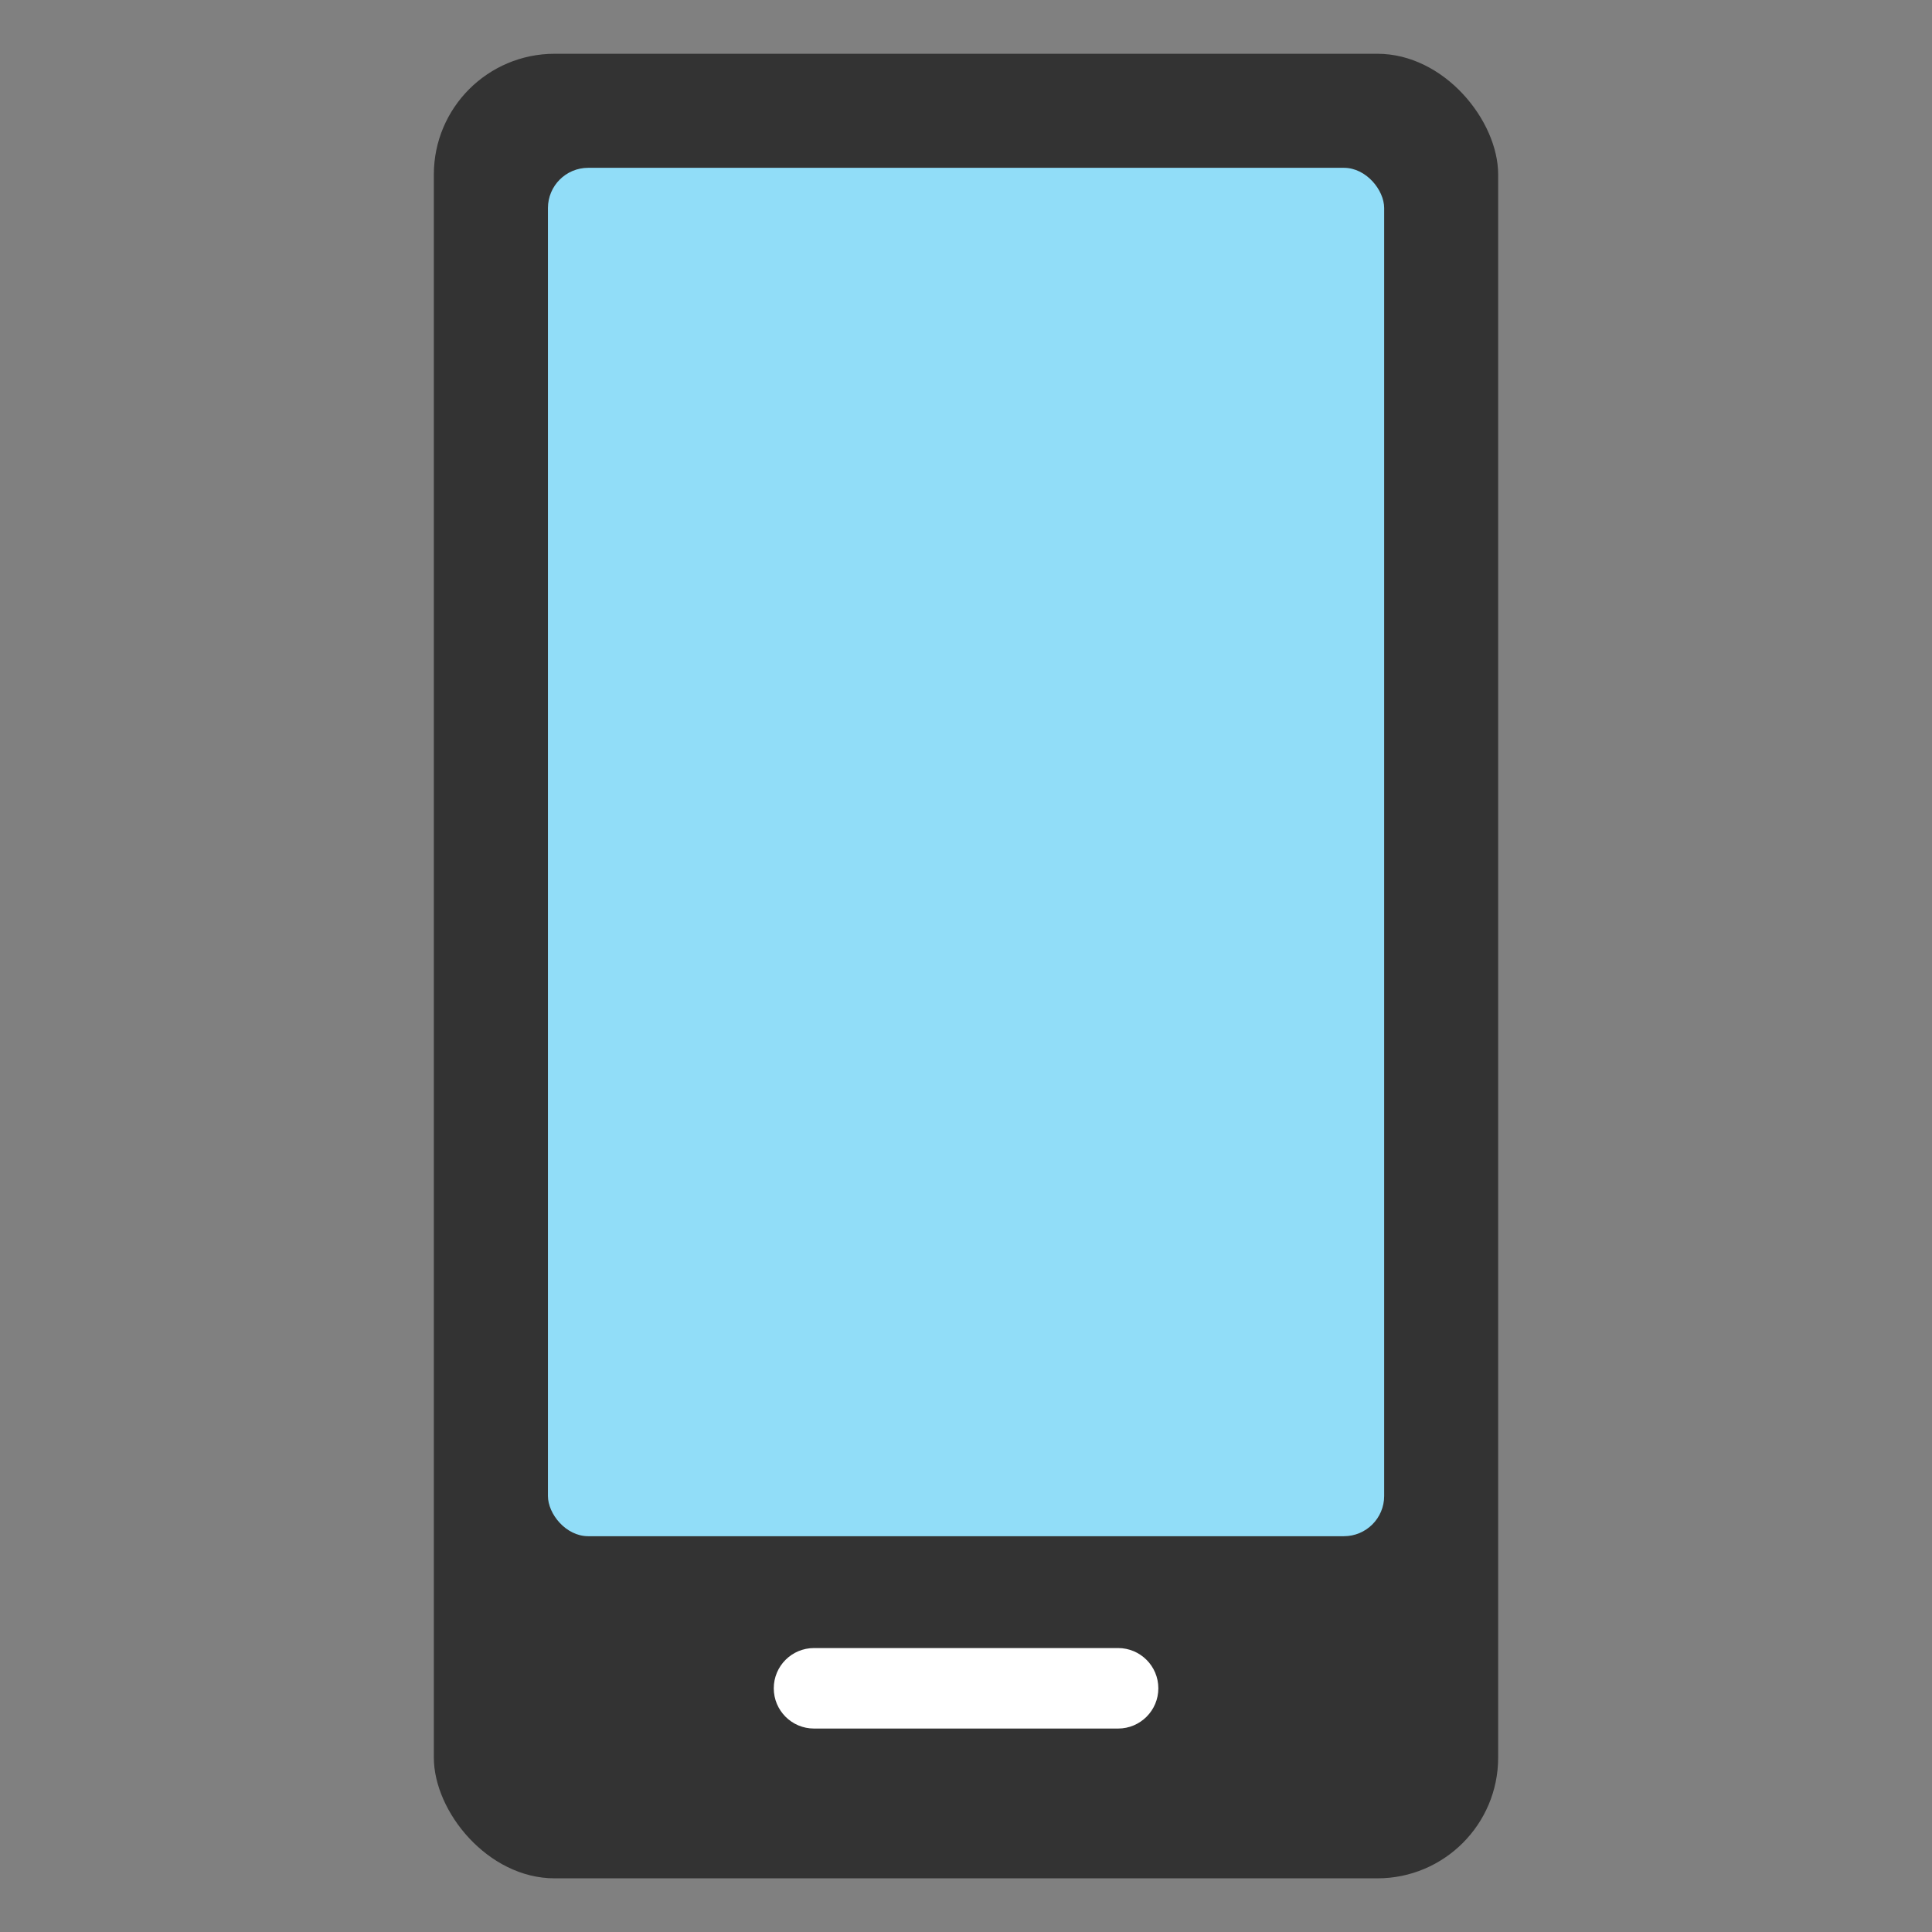 <svg width="36" height="36" viewBox="0 0 36 36" fill="none" xmlns="http://www.w3.org/2000/svg">
<rect x="0" y="0" width="36" height="36" fill="#808080" stroke="none"/>
<rect x="8.084" y="1.002" width="19.832" height="33.998" rx="2.25" fill="#333333"/>
<rect x="10.21" y="3.127" width="15.582" height="25.498" rx="0.75" fill="#91DDF8"/>
<path fill-rule="evenodd" clip-rule="evenodd" d="M14.418 31.459C14.418 31.045 14.753 30.709 15.168 30.709H20.834C21.248 30.709 21.584 31.045 21.584 31.459C21.584 31.873 21.248 32.209 20.834 32.209H15.168C14.753 32.209 14.418 31.873 14.418 31.459Z" fill="white"/>
</svg>
